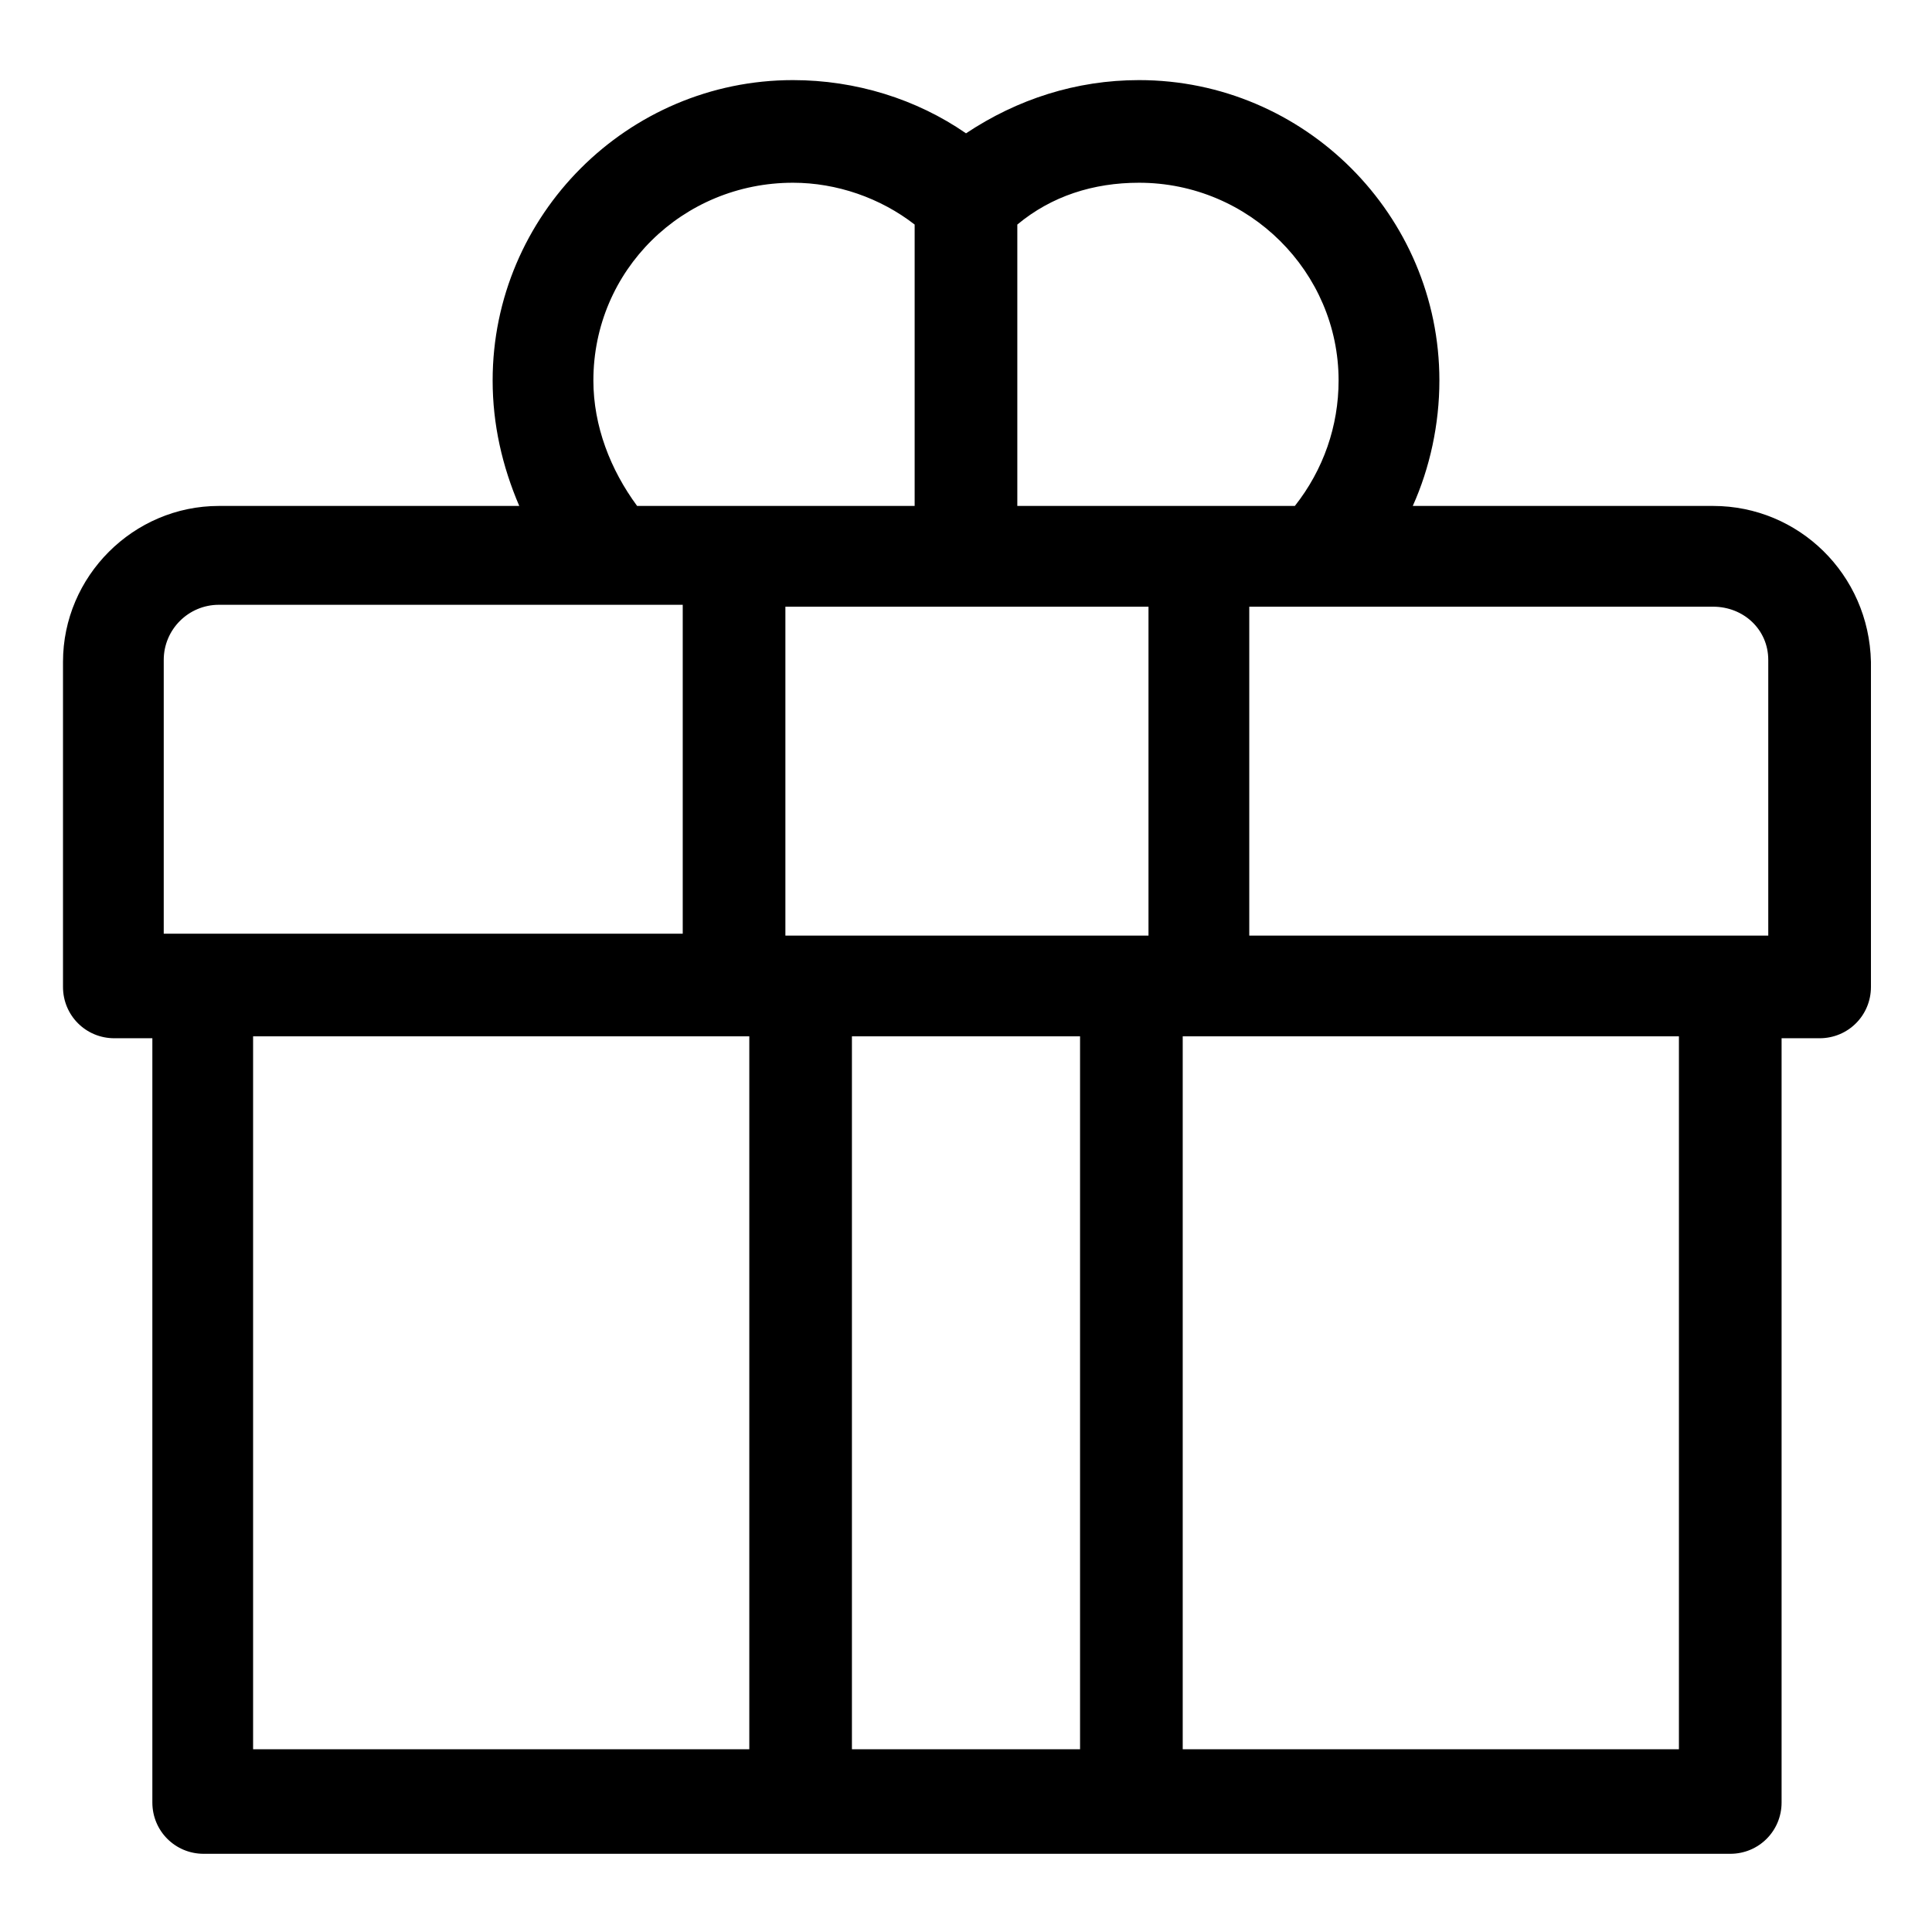 <?xml version="1.0" encoding="UTF-8"?>
<!-- The Best Svg Icon site in the world: iconSvg.co, Visit us! https://iconsvg.co -->
<svg fill="#000000" width="800px" height="800px" version="1.1" viewBox="144 144 512 512" xmlns="http://www.w3.org/2000/svg">
 <path d="m598 278.08h-79.602c4.535-10.078 7.055-21.664 7.055-33.25 0-43.832-35.77-79.602-79.602-79.602-16.625 0-32.242 5.039-45.848 14.105-13.098-9.07-29.223-14.105-45.848-14.105-43.832 0-79.602 35.77-79.602 79.602 0 11.586 2.519 22.672 7.055 33.25h-79.602c-22.672 0-41.312 18.641-41.312 41.312v86.152c0 7.559 6.047 13.602 13.602 13.602h10.078v202.53c0 7.559 6.047 13.602 13.602 13.602h404.56c7.559 0 13.602-6.047 13.602-13.602v-202.53h10.078c7.559 0 13.602-6.047 13.602-13.602v-86.152c-0.504-23.176-19.145-41.312-41.816-41.312zm14.609 40.809v73.051h-137.54v-87.16h122.93c8.059 0 14.609 6.047 14.609 14.109zm-242.84 288.68v-188.93l60.457 0.004v188.93zm-17.633-302.79h96.227v87.16h-96.227zm93.707-112.35c29.223 0 52.898 23.68 52.898 52.395 0 12.09-4.031 23.68-11.586 33.25h-73.555v-74.562c9.07-7.555 20.152-11.082 32.242-11.082zm-144.59 52.395c0-29.223 23.68-52.395 52.898-52.395 11.586 0 23.176 4.031 32.242 11.082v74.562h-73.555c-7.051-9.57-11.586-21.156-11.586-33.25zm-113.86 74.062c0-8.062 6.551-14.609 14.609-14.609h122.93v87.16h-137.54zm23.68 99.754h131.5v188.93h-131.5zm377.86 188.93h-131.5v-188.93h131.5z"/>
</svg>